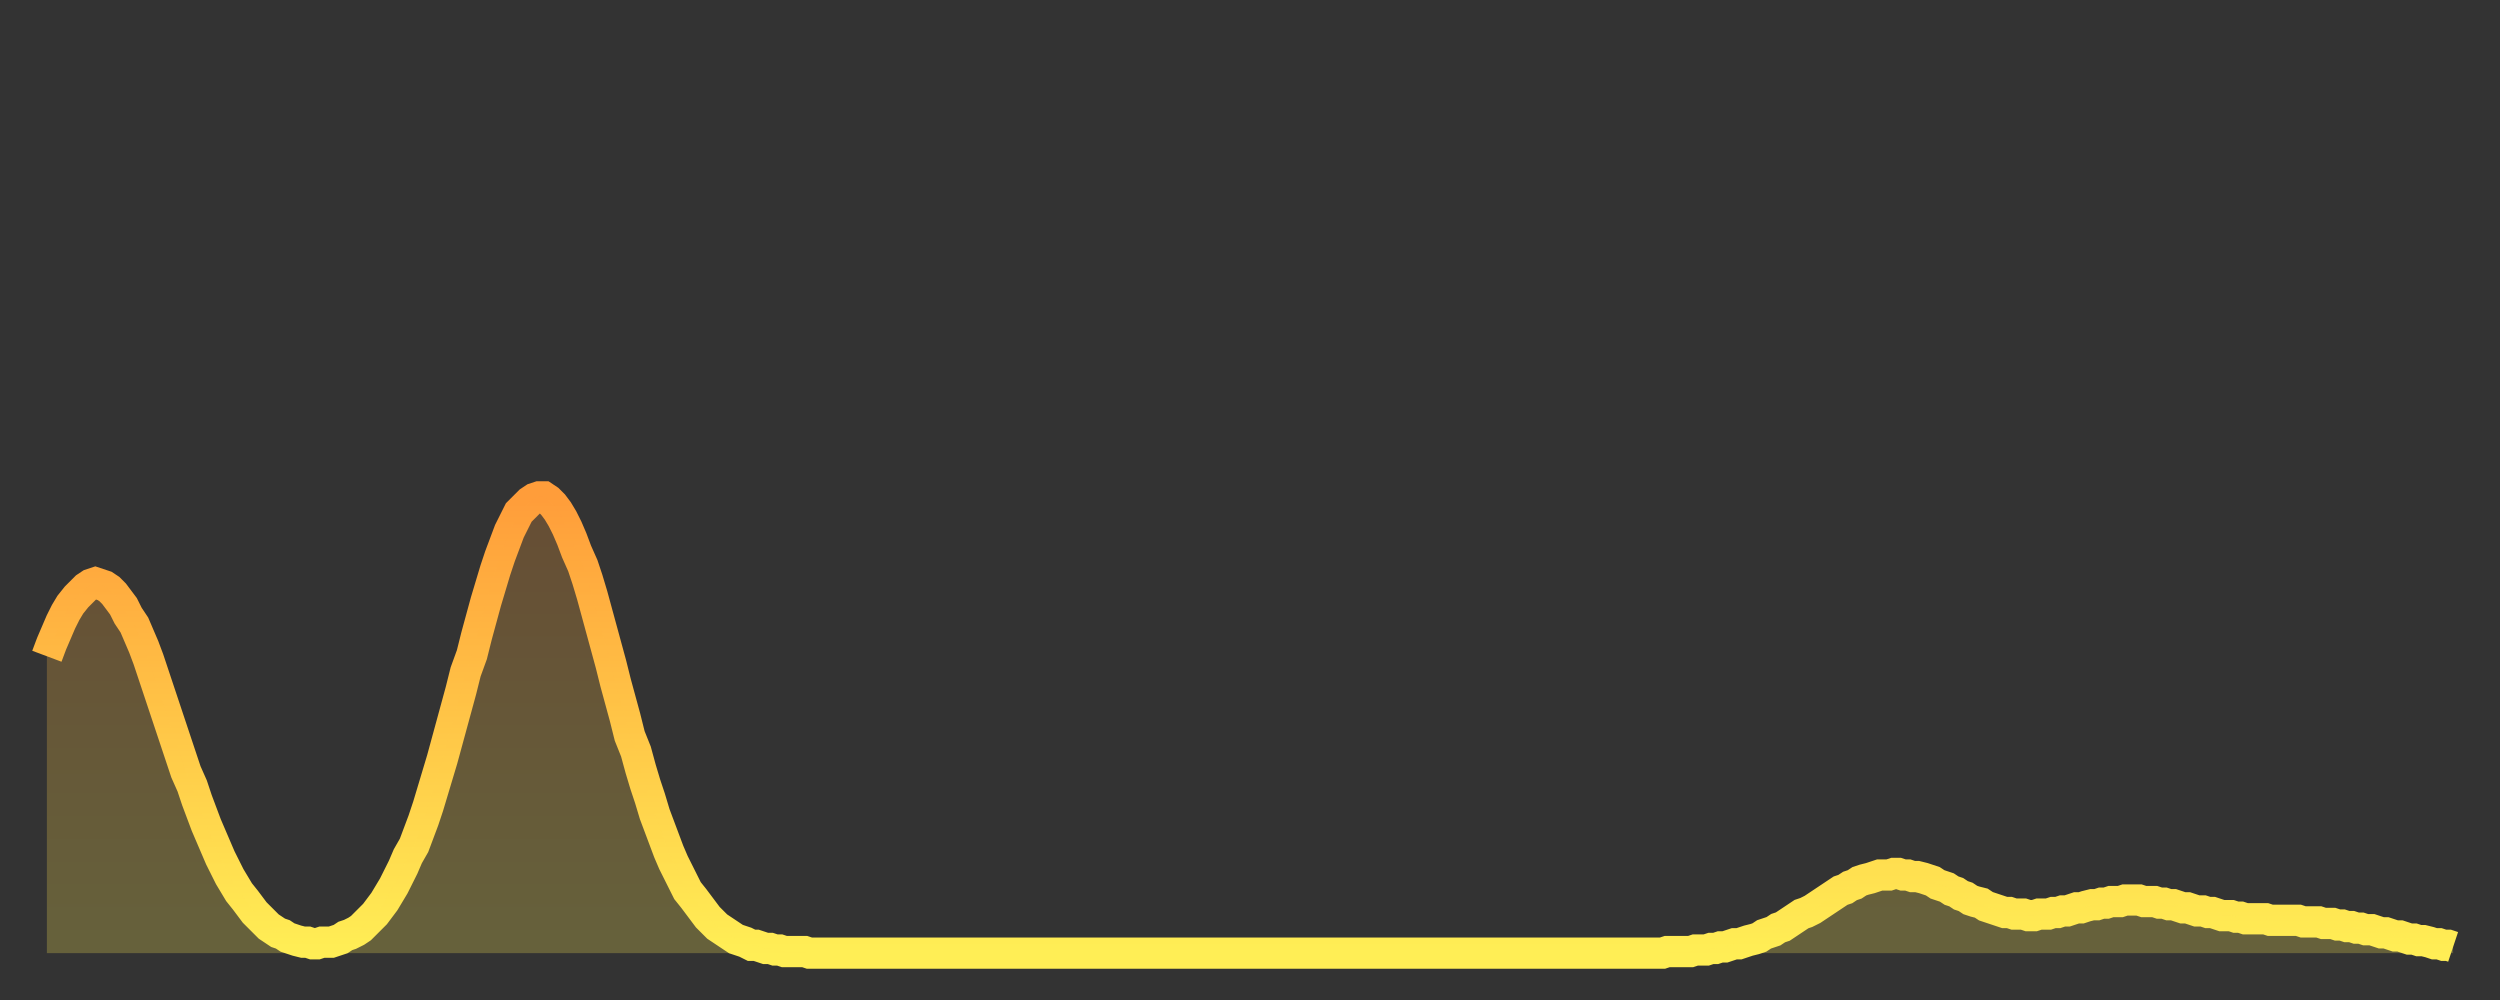 <?xml version="1.0" encoding="utf-8" ?>
<svg baseProfile="full" height="64" version="1.1" width="160" xmlns="http://www.w3.org/2000/svg" xmlns:ev="http://www.w3.org/2001/xml-events" xmlns:xlink="http://www.w3.org/1999/xlink"><rect width="100%" height="100%" fill="#333333" stroke="none"/><defs><linearGradient id="id348624" x1="0" x2="0" y1="0" y2="1"><stop offset="0%" stop-color="#ff9d3a" /><stop offset="50%" stop-color="#ffc647" /><stop offset="100%" stop-color="#ffee55" /></linearGradient></defs><g transform="translate(3,3)"><g><path d="M 0.0 39.0 0.3 38.2 0.6 37.5 0.9 36.8 1.2 36.2 1.5 35.7 1.9 35.2 2.2 34.9 2.5 34.6 2.8 34.4 3.1 34.3 3.4 34.4 3.7 34.5 4.0 34.7 4.3 35.0 4.6 35.4 4.9 35.8 5.2 36.4 5.6 37.0 5.9 37.7 6.2 38.4 6.5 39.2 6.8 40.1 7.1 41.0 7.4 41.9 7.7 42.8 8.0 43.7 8.3 44.6 8.6 45.5 8.9 46.4 9.3 47.3 9.6 48.2 9.9 49.0 10.2 49.8 10.5 50.5 10.8 51.2 11.1 51.9 11.4 52.5 11.7 53.1 12.0 53.6 12.3 54.1 12.7 54.6 13.0 55.0 13.3 55.4 13.6 55.7 13.9 56.0 14.2 56.3 14.5 56.5 14.8 56.7 15.1 56.8 15.4 57.0 15.7 57.1 16.0 57.2 16.4 57.3 16.7 57.3 17.0 57.4 17.3 57.4 17.6 57.3 17.9 57.3 18.2 57.3 18.5 57.2 18.8 57.1 19.1 56.9 19.4 56.8 19.8 56.6 20.1 56.4 20.4 56.1 20.7 55.8 21.0 55.5 21.3 55.1 21.6 54.7 21.9 54.2 22.2 53.7 22.5 53.1 22.8 52.5 23.1 51.8 23.5 51.1 23.8 50.3 24.1 49.5 24.4 48.6 24.7 47.6 25.0 46.6 25.3 45.6 25.6 44.5 25.9 43.4 26.2 42.3 26.5 41.2 26.8 40.0 27.2 38.9 27.5 37.7 27.8 36.6 28.1 35.5 28.4 34.5 28.7 33.5 29.0 32.6 29.3 31.8 29.6 31.0 29.9 30.4 30.2 29.8 30.6 29.4 30.9 29.1 31.2 28.9 31.5 28.8 31.8 28.8 32.1 29.0 32.4 29.3 32.7 29.7 33.0 30.2 33.3 30.8 33.6 31.5 33.9 32.3 34.3 33.2 34.6 34.1 34.9 35.1 35.2 36.2 35.5 37.3 35.8 38.4 36.1 39.5 36.4 40.7 36.7 41.8 37.0 42.9 37.3 44.1 37.7 45.1 38.0 46.2 38.3 47.2 38.6 48.1 38.9 49.1 39.2 49.9 39.5 50.7 39.8 51.5 40.1 52.2 40.4 52.8 40.7 53.4 41.0 54.0 41.4 54.5 41.7 54.9 42.0 55.3 42.3 55.7 42.6 56.0 42.9 56.3 43.2 56.5 43.5 56.7 43.8 56.9 44.1 57.1 44.4 57.2 44.7 57.3 45.1 57.5 45.4 57.5 45.7 57.6 46.0 57.7 46.3 57.7 46.6 57.8 46.9 57.8 47.2 57.9 47.5 57.9 47.8 57.9 48.1 57.9 48.5 57.9 48.8 58.0 49.1 58.0 49.4 58.0 49.7 58.0 50.0 58.0 50.3 58.0 50.6 58.0 50.9 58.0 51.2 58.0 51.5 58.0 51.8 58.0 52.2 58.0 52.5 58.0 52.8 58.0 53.1 58.0 53.4 58.0 53.7 58.0 54.0 58.0 54.3 58.0 54.6 58.0 54.9 58.0 55.2 58.0 55.6 58.0 55.9 58.0 56.2 58.0 56.5 58.0 56.8 58.0 57.1 58.0 57.4 58.0 57.7 58.0 58.0 58.0 58.3 58.0 58.6 58.0 58.9 58.0 59.3 58.0 59.6 58.0 59.9 58.0 60.2 58.0 60.5 58.0 60.8 58.0 61.1 58.0 61.4 58.0 61.7 58.0 62.0 58.0 62.3 58.0 62.6 58.0 63.0 58.0 63.3 58.0 63.6 58.0 63.9 58.0 64.2 58.0 64.5 58.0 64.8 58.0 65.1 58.0 65.4 58.0 65.7 58.0 66.0 58.0 66.4 58.0 66.7 58.0 67.0 58.0 67.3 58.0 67.6 58.0 67.9 58.0 68.2 58.0 68.5 58.0 68.8 58.0 69.1 58.0 69.4 58.0 69.7 58.0 70.1 58.0 70.4 58.0 70.7 58.0 71.0 58.0 71.3 58.0 71.6 58.0 71.9 58.0 72.2 58.0 72.5 58.0 72.8 58.0 73.1 58.0 73.5 58.0 73.8 58.0 74.1 58.0 74.4 58.0 74.7 58.0 75.0 58.0 75.3 58.0 75.6 58.0 75.9 58.0 76.2 58.0 76.5 58.0 76.8 58.0 77.2 58.0 77.5 58.0 77.8 58.0 78.1 58.0 78.4 58.0 78.7 58.0 79.0 58.0 79.3 58.0 79.6 58.0 79.9 58.0 80.2 58.0 80.5 58.0 80.9 58.0 81.2 58.0 81.5 58.0 81.8 58.0 82.1 58.0 82.4 58.0 82.7 58.0 83.0 58.0 83.3 58.0 83.6 58.0 83.9 58.0 84.3 58.0 84.6 58.0 84.9 58.0 85.2 58.0 85.5 58.0 85.8 58.0 86.1 58.0 86.4 58.0 86.7 58.0 87.0 58.0 87.3 58.0 87.6 58.0 88.0 58.0 88.3 58.0 88.6 58.0 88.9 58.0 89.2 58.0 89.5 58.0 89.8 58.0 90.1 58.0 90.4 58.0 90.7 58.0 91.0 58.0 91.4 58.0 91.7 58.0 92.0 58.0 92.3 58.0 92.6 58.0 92.9 58.0 93.2 58.0 93.5 58.0 93.8 58.0 94.1 58.0 94.4 58.0 94.7 58.0 95.1 58.0 95.4 58.0 95.7 58.0 96.0 58.0 96.3 58.0 96.6 58.0 96.9 58.0 97.2 58.0 97.5 58.0 97.8 58.0 98.1 58.0 98.4 58.0 98.8 58.0 99.1 58.0 99.4 58.0 99.7 58.0 100.0 58.0 100.3 58.0 100.6 58.0 100.9 58.0 101.2 58.0 101.5 58.0 101.8 58.0 102.2 58.0 102.5 58.0 102.8 58.0 103.1 58.0 103.4 58.0 103.7 57.9 104.0 57.9 104.3 57.9 104.6 57.9 104.9 57.9 105.2 57.9 105.5 57.8 105.9 57.8 106.2 57.8 106.5 57.7 106.8 57.7 107.1 57.6 107.4 57.6 107.7 57.5 108.0 57.4 108.3 57.4 108.6 57.3 108.9 57.2 109.3 57.1 109.6 57.0 109.9 56.8 110.2 56.7 110.5 56.6 110.8 56.4 111.1 56.3 111.4 56.1 111.7 55.9 112.0 55.7 112.3 55.5 112.6 55.4 113.0 55.2 113.3 55.0 113.6 54.8 113.9 54.6 114.2 54.4 114.5 54.2 114.8 54.0 115.1 53.9 115.4 53.7 115.7 53.6 116.0 53.4 116.3 53.3 116.7 53.2 117.0 53.1 117.3 53.0 117.6 53.0 117.9 53.0 118.2 52.9 118.5 52.9 118.8 53.0 119.1 53.0 119.4 53.1 119.7 53.1 120.1 53.2 120.4 53.3 120.7 53.4 121.0 53.6 121.3 53.7 121.6 53.8 121.9 54.0 122.2 54.1 122.5 54.3 122.8 54.4 123.1 54.6 123.4 54.7 123.8 54.8 124.1 55.0 124.4 55.1 124.7 55.2 125.0 55.3 125.3 55.4 125.6 55.4 125.9 55.5 126.2 55.5 126.5 55.5 126.8 55.6 127.2 55.6 127.5 55.5 127.8 55.5 128.1 55.5 128.4 55.4 128.7 55.4 129.0 55.3 129.3 55.3 129.6 55.2 129.9 55.1 130.2 55.1 130.5 55.0 130.9 54.9 131.2 54.9 131.5 54.8 131.8 54.8 132.1 54.7 132.4 54.7 132.7 54.7 133.0 54.6 133.3 54.6 133.6 54.6 133.9 54.6 134.2 54.7 134.6 54.7 134.9 54.7 135.2 54.8 135.5 54.8 135.8 54.9 136.1 54.9 136.4 55.0 136.7 55.1 137.0 55.1 137.3 55.2 137.6 55.3 138.0 55.3 138.3 55.4 138.6 55.4 138.9 55.5 139.2 55.6 139.5 55.6 139.8 55.6 140.1 55.7 140.4 55.7 140.7 55.8 141.0 55.8 141.3 55.8 141.7 55.8 142.0 55.8 142.3 55.9 142.6 55.9 142.9 55.9 143.2 55.9 143.5 55.9 143.8 55.9 144.1 55.9 144.4 56.0 144.7 56.0 145.1 56.0 145.4 56.0 145.7 56.1 146.0 56.1 146.3 56.1 146.6 56.2 146.9 56.2 147.2 56.3 147.5 56.3 147.8 56.4 148.1 56.4 148.4 56.5 148.8 56.5 149.1 56.6 149.4 56.7 149.7 56.7 150.0 56.8 150.3 56.9 150.6 56.9 150.9 57.0 151.2 57.1 151.5 57.1 151.8 57.2 152.1 57.2 152.5 57.3 152.8 57.4 153.1 57.4 153.4 57.5 153.7 57.5 154.0 57.6" fill="none" id="graph-curve" opacity="1" stroke="url(#id348624)" stroke-width="2" /><path d="M 0 58 L 0.0 39.0 0.3 38.2 0.6 37.5 0.9 36.8 1.2 36.2 1.5 35.7 1.9 35.2 2.2 34.9 2.5 34.6 2.8 34.4 3.1 34.3 3.4 34.4 3.7 34.5 4.0 34.7 4.3 35.0 4.6 35.4 4.9 35.8 5.2 36.4 5.6 37.0 5.9 37.7 6.2 38.4 6.5 39.2 6.8 40.1 7.1 41.0 7.4 41.9 7.7 42.8 8.0 43.7 8.3 44.6 8.6 45.5 8.9 46.4 9.3 47.3 9.6 48.2 9.9 49.0 10.2 49.8 10.5 50.5 10.8 51.2 11.1 51.9 11.4 52.5 11.7 53.1 12.0 53.6 12.3 54.1 12.7 54.6 13.0 55.0 13.3 55.4 13.6 55.7 13.9 56.0 14.2 56.3 14.5 56.5 14.8 56.7 15.1 56.8 15.4 57.0 15.7 57.1 16.0 57.2 16.4 57.3 16.7 57.3 17.0 57.4 17.3 57.4 17.6 57.3 17.9 57.3 18.2 57.3 18.5 57.2 18.8 57.1 19.1 56.9 19.4 56.8 19.8 56.6 20.1 56.4 20.4 56.1 20.7 55.8 21.0 55.5 21.3 55.1 21.6 54.7 21.9 54.2 22.2 53.7 22.5 53.1 22.8 52.5 23.1 51.8 23.5 51.1 23.8 50.3 24.1 49.5 24.4 48.6 24.7 47.6 25.0 46.6 25.3 45.6 25.6 44.5 25.9 43.4 26.2 42.3 26.5 41.2 26.8 40.0 27.2 38.9 27.5 37.7 27.8 36.6 28.1 35.5 28.4 34.5 28.7 33.5 29.0 32.6 29.3 31.8 29.6 31.0 29.9 30.4 30.2 29.8 30.6 29.4 30.9 29.1 31.2 28.9 31.5 28.8 31.8 28.8 32.1 29.0 32.4 29.3 32.7 29.7 33.0 30.2 33.3 30.8 33.6 31.5 33.9 32.3 34.3 33.2 34.6 34.1 34.9 35.1 35.2 36.2 35.5 37.3 35.8 38.4 36.1 39.5 36.4 40.7 36.7 41.8 37.0 42.9 37.3 44.1 37.7 45.1 38.0 46.2 38.3 47.2 38.6 48.1 38.9 49.1 39.2 49.9 39.5 50.7 39.8 51.5 40.1 52.2 40.4 52.8 40.7 53.4 41.0 54.0 41.4 54.5 41.7 54.9 42.0 55.3 42.3 55.7 42.6 56.0 42.9 56.3 43.2 56.5 43.5 56.7 43.8 56.9 44.1 57.1 44.4 57.2 44.7 57.3 45.1 57.5 45.4 57.5 45.7 57.6 46.0 57.7 46.3 57.7 46.6 57.8 46.9 57.8 47.2 57.9 47.5 57.9 47.8 57.9 48.1 57.9 48.5 57.9 48.8 58.0 49.1 58.0 49.4 58.0 49.7 58.0 50.0 58.0 50.3 58.0 50.6 58.0 50.9 58.0 51.2 58.0 51.5 58.0 51.8 58.0 52.2 58.0 52.5 58.0 52.8 58.0 53.1 58.0 53.4 58.0 53.7 58.0 54.0 58.0 54.3 58.0 54.6 58.0 54.9 58.0 55.2 58.0 55.6 58.0 55.9 58.0 56.2 58.0 56.5 58.0 56.8 58.0 57.1 58.0 57.4 58.0 57.7 58.0 58.0 58.0 58.3 58.0 58.6 58.0 58.9 58.0 59.3 58.0 59.6 58.0 59.9 58.0 60.2 58.0 60.5 58.0 60.8 58.0 61.1 58.0 61.4 58.0 61.7 58.0 62.0 58.0 62.3 58.0 62.6 58.0 63.0 58.0 63.3 58.0 63.6 58.0 63.9 58.0 64.2 58.0 64.5 58.0 64.8 58.0 65.1 58.0 65.4 58.0 65.7 58.0 66.0 58.0 66.4 58.0 66.7 58.0 67.0 58.0 67.3 58.0 67.6 58.0 67.9 58.0 68.2 58.0 68.5 58.0 68.8 58.0 69.1 58.0 69.4 58.0 69.7 58.0 70.1 58.0 70.4 58.0 70.7 58.0 71.0 58.0 71.3 58.0 71.6 58.0 71.9 58.0 72.2 58.0 72.5 58.0 72.8 58.0 73.1 58.0 73.5 58.0 73.8 58.0 74.1 58.0 74.4 58.0 74.7 58.0 75.0 58.0 75.3 58.0 75.6 58.0 75.9 58.0 76.2 58.0 76.5 58.0 76.8 58.0 77.2 58.0 77.5 58.0 77.8 58.0 78.1 58.0 78.4 58.0 78.7 58.0 79.0 58.0 79.3 58.0 79.6 58.0 79.9 58.0 80.2 58.0 80.5 58.0 80.9 58.0 81.2 58.0 81.5 58.0 81.8 58.0 82.1 58.0 82.4 58.0 82.7 58.0 83.0 58.0 83.3 58.0 83.6 58.0 83.9 58.0 84.3 58.0 84.6 58.0 84.9 58.0 85.2 58.0 85.5 58.0 85.8 58.0 86.1 58.0 86.4 58.0 86.7 58.0 87.0 58.0 87.3 58.0 87.6 58.0 88.0 58.0 88.3 58.0 88.6 58.0 88.9 58.0 89.2 58.0 89.5 58.0 89.8 58.0 90.1 58.0 90.4 58.0 90.7 58.0 91.0 58.0 91.4 58.0 91.7 58.0 92.0 58.0 92.3 58.0 92.6 58.0 92.9 58.0 93.2 58.0 93.5 58.0 93.8 58.0 94.1 58.0 94.4 58.0 94.7 58.0 95.1 58.0 95.4 58.0 95.7 58.0 96.0 58.0 96.3 58.0 96.6 58.0 96.9 58.0 97.2 58.0 97.5 58.0 97.8 58.0 98.1 58.0 98.4 58.0 98.8 58.0 99.1 58.0 99.4 58.0 99.7 58.0 100.0 58.0 100.3 58.0 100.6 58.0 100.9 58.0 101.2 58.0 101.5 58.0 101.8 58.0 102.2 58.0 102.5 58.0 102.8 58.0 103.1 58.0 103.4 58.0 103.7 57.9 104.0 57.9 104.3 57.9 104.6 57.9 104.9 57.9 105.2 57.9 105.5 57.8 105.9 57.8 106.2 57.8 106.5 57.7 106.8 57.7 107.1 57.6 107.4 57.6 107.7 57.5 108.0 57.4 108.3 57.4 108.6 57.3 108.9 57.2 109.3 57.1 109.6 57.0 109.9 56.8 110.2 56.7 110.5 56.6 110.8 56.4 111.1 56.3 111.4 56.1 111.7 55.9 112.0 55.7 112.3 55.5 112.6 55.4 113.0 55.2 113.3 55.0 113.6 54.8 113.9 54.6 114.2 54.4 114.5 54.2 114.8 54.0 115.1 53.9 115.4 53.7 115.7 53.6 116.0 53.4 116.3 53.3 116.7 53.2 117.0 53.1 117.3 53.0 117.6 53.0 117.9 53.0 118.2 52.9 118.5 52.9 118.8 53.0 119.1 53.0 119.4 53.1 119.7 53.1 120.1 53.2 120.4 53.3 120.7 53.4 121.0 53.6 121.3 53.7 121.6 53.8 121.9 54.0 122.2 54.1 122.5 54.3 122.8 54.4 123.1 54.6 123.4 54.7 123.8 54.8 124.1 55.0 124.4 55.1 124.7 55.2 125.0 55.3 125.3 55.4 125.6 55.4 125.9 55.5 126.2 55.5 126.5 55.5 126.8 55.6 127.2 55.6 127.5 55.5 127.8 55.5 128.1 55.5 128.4 55.4 128.7 55.4 129.0 55.3 129.3 55.3 129.6 55.2 129.9 55.1 130.2 55.1 130.5 55.0 130.9 54.9 131.2 54.9 131.5 54.8 131.8 54.8 132.1 54.7 132.4 54.7 132.7 54.7 133.0 54.6 133.3 54.6 133.6 54.6 133.9 54.6 134.2 54.7 134.6 54.7 134.9 54.7 135.2 54.8 135.5 54.8 135.8 54.9 136.1 54.9 136.4 55.0 136.7 55.1 137.0 55.1 137.3 55.2 137.6 55.3 138.0 55.3 138.3 55.4 138.6 55.4 138.9 55.5 139.2 55.6 139.5 55.6 139.8 55.6 140.1 55.7 140.4 55.7 140.7 55.8 141.0 55.8 141.3 55.8 141.7 55.8 142.0 55.8 142.3 55.9 142.6 55.9 142.9 55.9 143.2 55.9 143.5 55.9 143.8 55.9 144.1 55.9 144.4 56.0 144.7 56.0 145.1 56.0 145.4 56.0 145.7 56.1 146.0 56.1 146.3 56.1 146.6 56.2 146.9 56.2 147.2 56.3 147.5 56.3 147.8 56.4 148.1 56.4 148.4 56.5 148.8 56.5 149.1 56.6 149.4 56.7 149.7 56.7 150.0 56.8 150.3 56.9 150.6 56.9 150.9 57.0 151.2 57.1 151.5 57.1 151.8 57.2 152.1 57.2 152.5 57.3 152.8 57.4 153.1 57.4 153.4 57.5 153.7 57.5 154.0 57.6 154 58" fill="url(#id348624)" fill-opacity=".25" id="graph-shadow" /></g></g></svg>